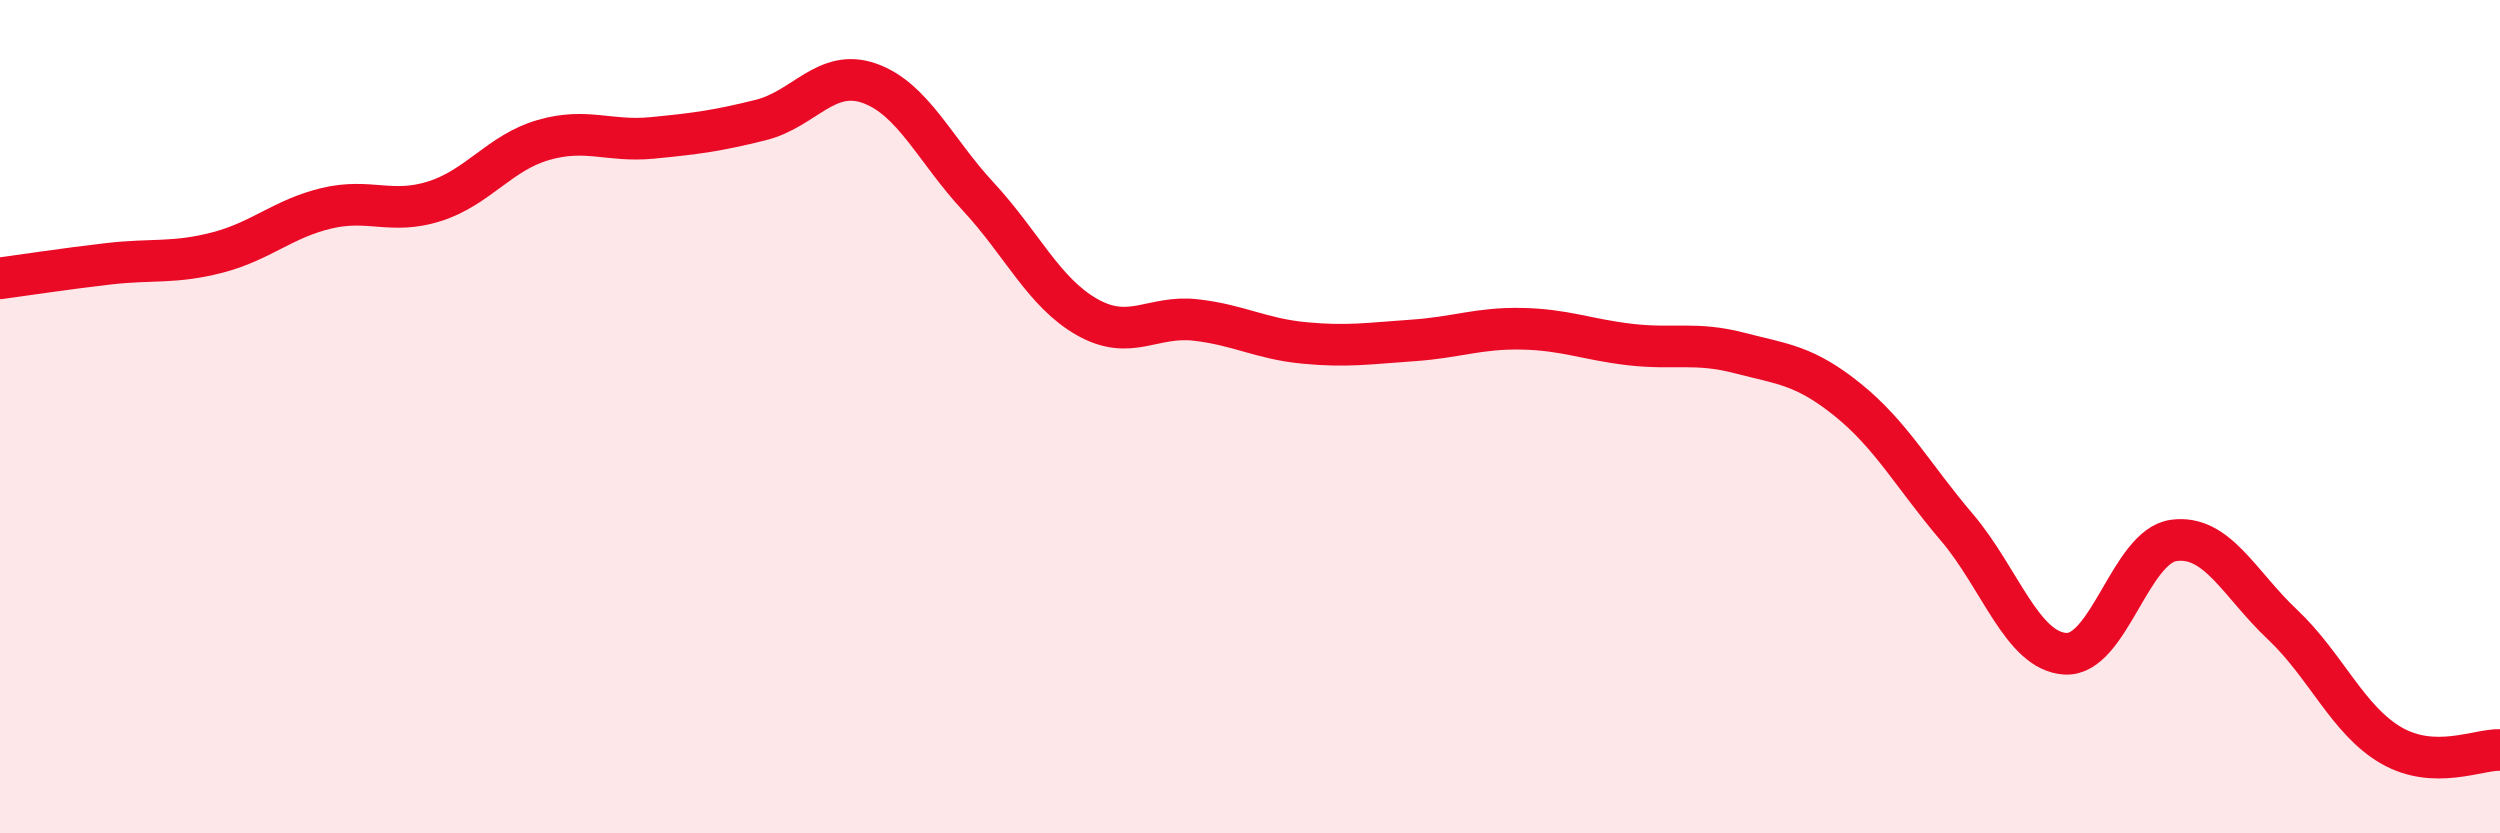 
    <svg width="60" height="20" viewBox="0 0 60 20" xmlns="http://www.w3.org/2000/svg">
      <path
        d="M 0,6.68 C 0.52,6.61 1.57,6.45 2.61,6.33 C 3.65,6.21 4.18,6.33 5.22,6.06 C 6.26,5.79 6.79,5.25 7.83,5 C 8.87,4.75 9.39,5.16 10.43,4.83 C 11.47,4.5 12,3.66 13.04,3.36 C 14.08,3.06 14.61,3.41 15.65,3.31 C 16.69,3.21 17.22,3.14 18.26,2.88 C 19.3,2.62 19.83,1.63 20.87,2 C 21.91,2.37 22.44,3.6 23.48,4.72 C 24.52,5.84 25.05,7.02 26.09,7.61 C 27.13,8.2 27.66,7.56 28.7,7.68 C 29.74,7.8 30.26,8.13 31.3,8.23 C 32.34,8.33 32.87,8.24 33.91,8.17 C 34.95,8.1 35.48,7.87 36.52,7.89 C 37.56,7.91 38.09,8.15 39.13,8.27 C 40.17,8.39 40.7,8.2 41.74,8.47 C 42.78,8.74 43.31,8.76 44.35,9.6 C 45.39,10.44 45.92,11.43 46.96,12.65 C 48,13.87 48.53,15.63 49.57,15.69 C 50.61,15.75 51.13,13.11 52.17,12.97 C 53.21,12.83 53.74,14.01 54.78,14.99 C 55.82,15.97 56.35,17.29 57.39,17.89 C 58.43,18.49 59.48,17.98 60,18L60 20L0 20Z"
        fill="#EB0A25"
        opacity="0.1"
        stroke-linecap="round"
        stroke-linejoin="round"
      />
      <path
        d="M 0,6.68 C 0.52,6.61 1.57,6.45 2.61,6.33 C 3.65,6.21 4.18,6.33 5.22,6.06 C 6.26,5.79 6.79,5.25 7.83,5 C 8.87,4.75 9.39,5.16 10.43,4.83 C 11.47,4.5 12,3.66 13.04,3.36 C 14.08,3.06 14.61,3.41 15.65,3.31 C 16.69,3.21 17.22,3.14 18.26,2.88 C 19.3,2.62 19.83,1.63 20.87,2 C 21.91,2.37 22.44,3.6 23.48,4.72 C 24.52,5.84 25.05,7.02 26.09,7.61 C 27.13,8.2 27.66,7.56 28.7,7.68 C 29.74,7.8 30.26,8.13 31.3,8.23 C 32.34,8.33 32.87,8.24 33.91,8.17 C 34.95,8.1 35.48,7.87 36.52,7.89 C 37.56,7.91 38.09,8.15 39.13,8.27 C 40.17,8.39 40.7,8.2 41.74,8.47 C 42.78,8.74 43.31,8.76 44.35,9.6 C 45.39,10.44 45.92,11.43 46.96,12.65 C 48,13.87 48.53,15.63 49.57,15.69 C 50.61,15.75 51.13,13.11 52.17,12.97 C 53.21,12.83 53.74,14.01 54.78,14.99 C 55.82,15.97 56.35,17.29 57.39,17.89 C 58.43,18.49 59.48,17.98 60,18"
        stroke="#EB0A25"
        stroke-width="1"
        fill="none"
        stroke-linecap="round"
        stroke-linejoin="round"
      />
    </svg>
  